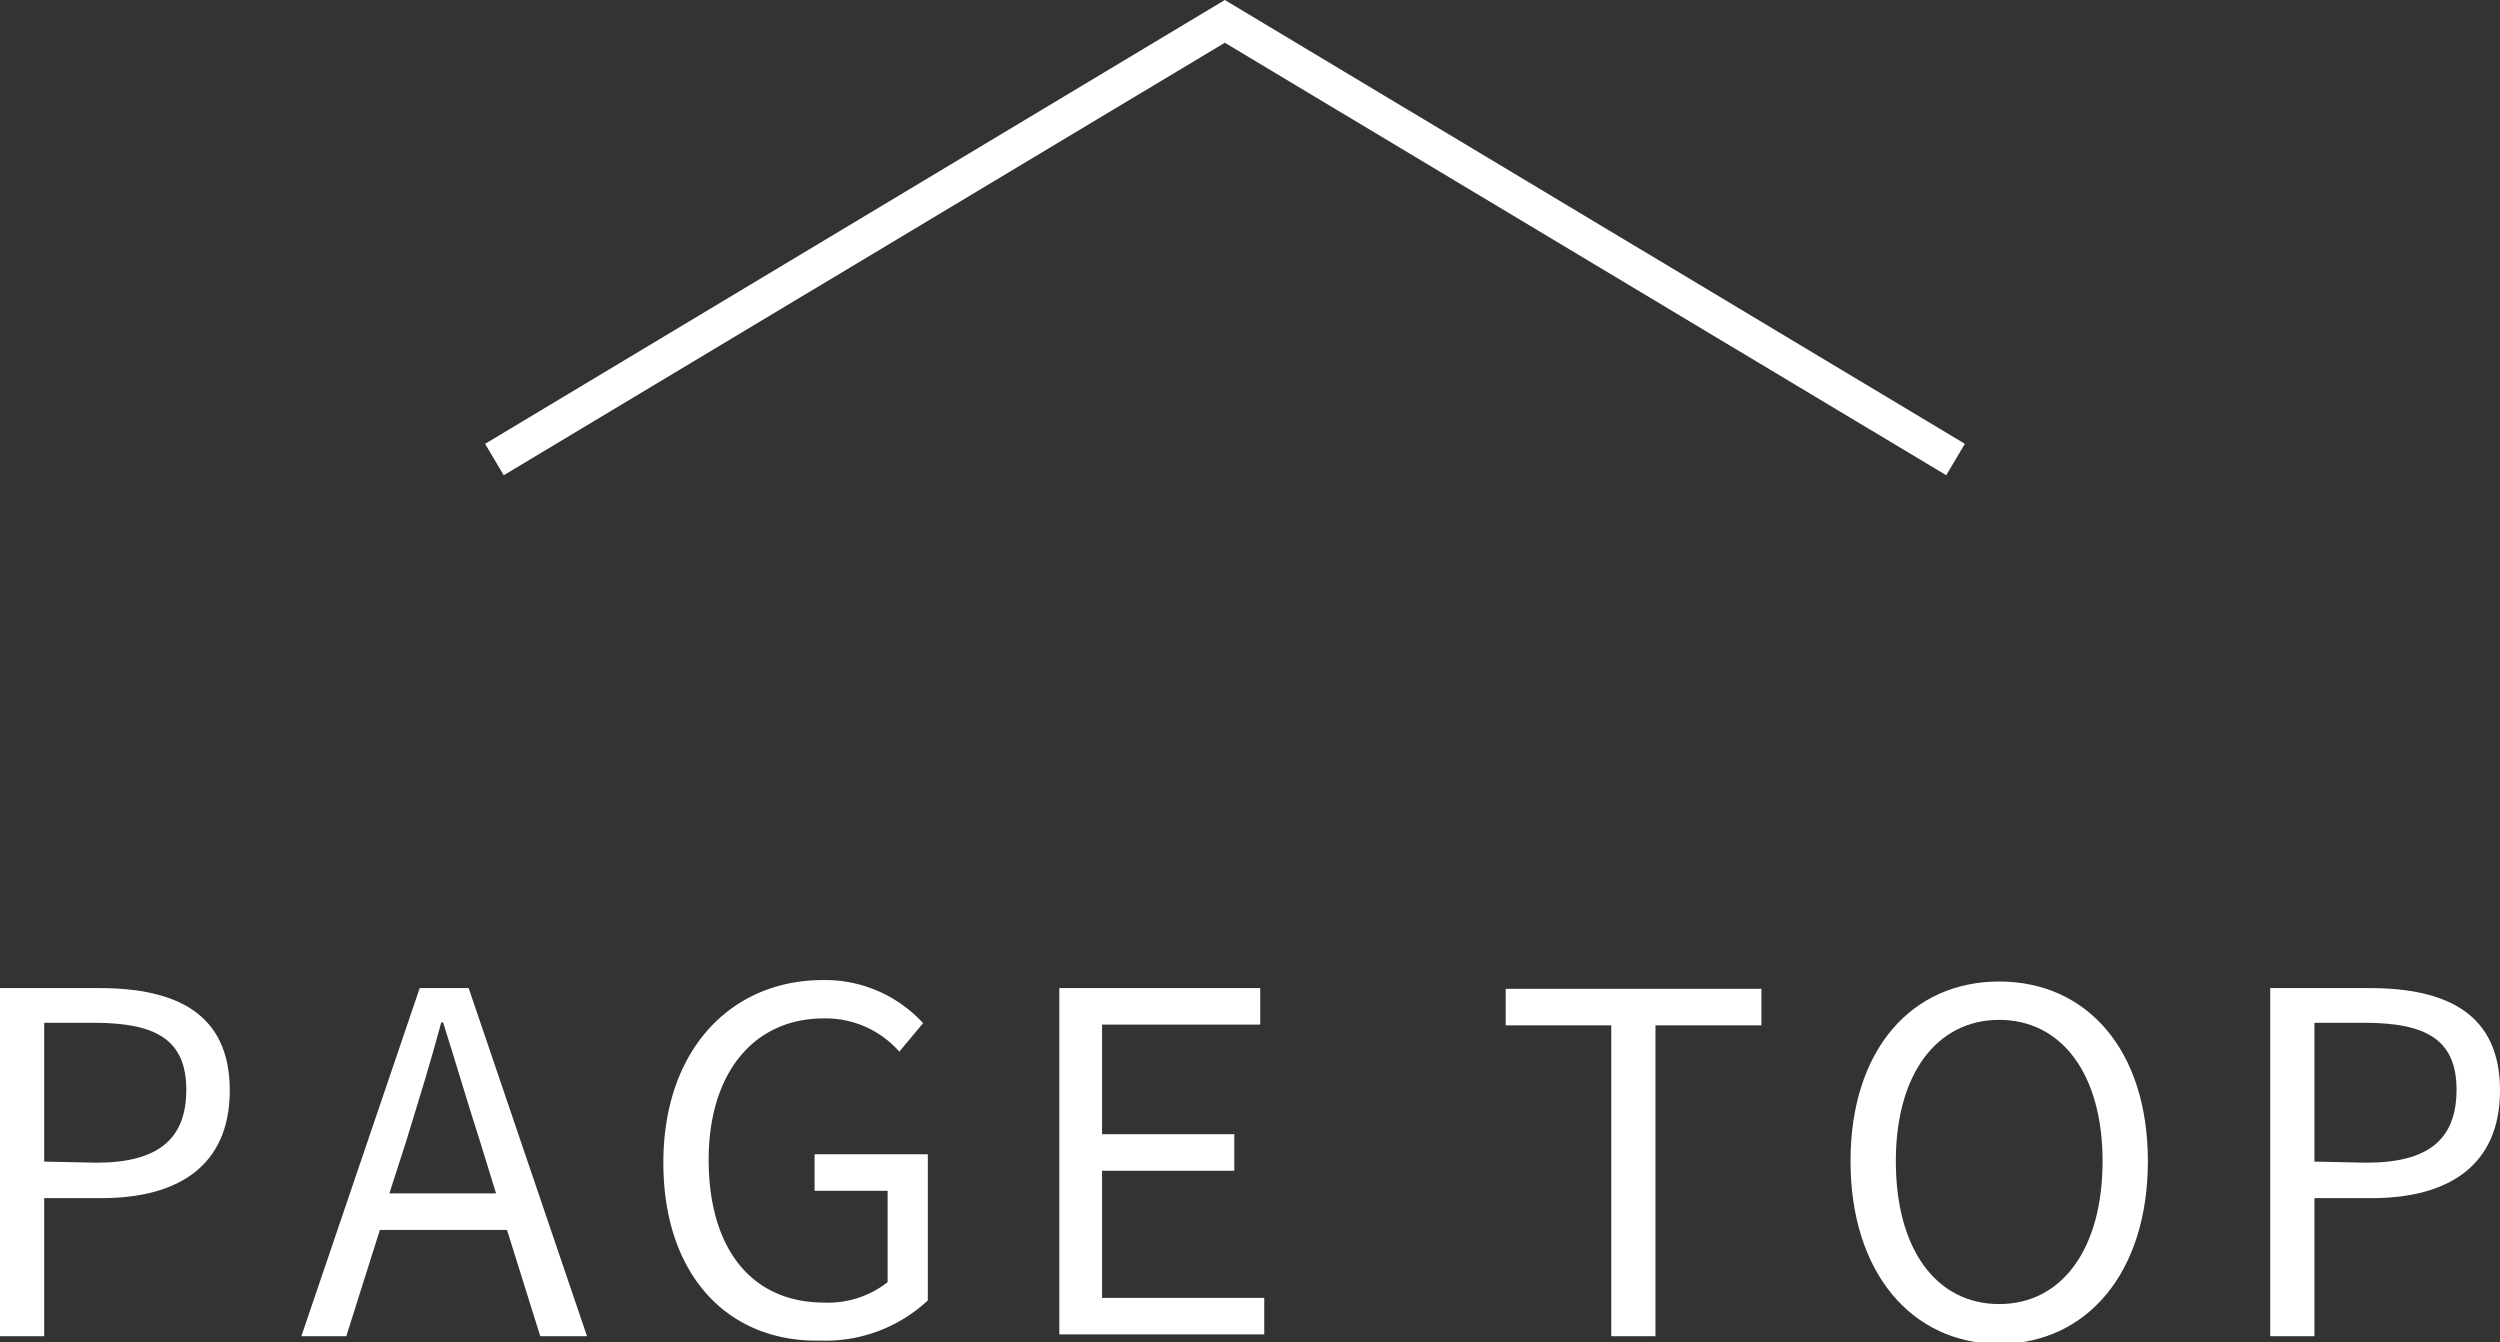 <svg xmlns="http://www.w3.org/2000/svg" viewBox="0 0 68.44 36.75"><rect x="0" y="0" width="68.44" height="36.75" fill="#333333" stroke="none"/><defs><style>.cls-1{fill:#fff;}</style></defs><title>アセット 4</title><g id="レイヤー_2" data-name="レイヤー 2"><g id="_1" data-name="1"><path class="cls-1" d="M0,27.05H2.72c2.14,0,3.57.72,3.57,2.8S4.86,32.8,2.78,32.8H1.21v3.78H0Zm2.63,4.78c1.67,0,2.47-.62,2.47-2S4.25,28,2.57,28H1.21v3.8Z"/><path class="cls-1" d="M13.88,33.67H10.4l-.92,2.91H8.25l3.24-9.53h1.34l3.24,9.53H14.79Zm-.3-1-.45-1.46c-.35-1.08-.65-2.12-1-3.22h-.05c-.3,1.12-.62,2.14-.95,3.22l-.47,1.46Z"/><path class="cls-1" d="M18.16,31.83c0-3.09,1.85-5,4.37-5a3.64,3.64,0,0,1,2.74,1.18l-.65.78a2.69,2.69,0,0,0-2.07-.91c-1.91,0-3.15,1.49-3.15,3.87s1.13,3.91,3.17,3.91a2.64,2.64,0,0,0,1.73-.56v-2.5h-2v-1H25.4v4a4.11,4.11,0,0,1-2.95,1.1C19.94,36.75,18.16,34.92,18.16,31.83Z"/><path class="cls-1" d="M29,27.05h5.5v1H30.17v3h3.62v1H30.17v3.48h4.44v1H29Z"/><path class="cls-1" d="M44.11,28.07H41.22v-1h7v1H45.32v8.51H44.11Z"/><path class="cls-1" d="M50.66,31.79c0-3.06,1.68-4.92,4.07-4.92s4.07,1.86,4.07,4.92-1.68,5-4.07,5S50.66,34.84,50.66,31.79Zm6.9,0c0-2.4-1.13-3.87-2.83-3.87s-2.83,1.47-2.83,3.87S53,35.7,54.73,35.7,57.56,34.17,57.56,31.79Z"/><path class="cls-1" d="M62.15,27.05h2.72c2.14,0,3.57.72,3.57,2.8S67,32.8,64.93,32.8H63.36v3.78H62.15Zm2.63,4.78c1.68,0,2.47-.62,2.47-2S66.4,28,64.73,28H63.36v3.8Z"/><polygon class="cls-1" points="53.28 13.01 33.53 1.17 13.79 13.01 13.28 12.15 33.53 0 53.79 12.15 53.28 13.01"/></g></g></svg>